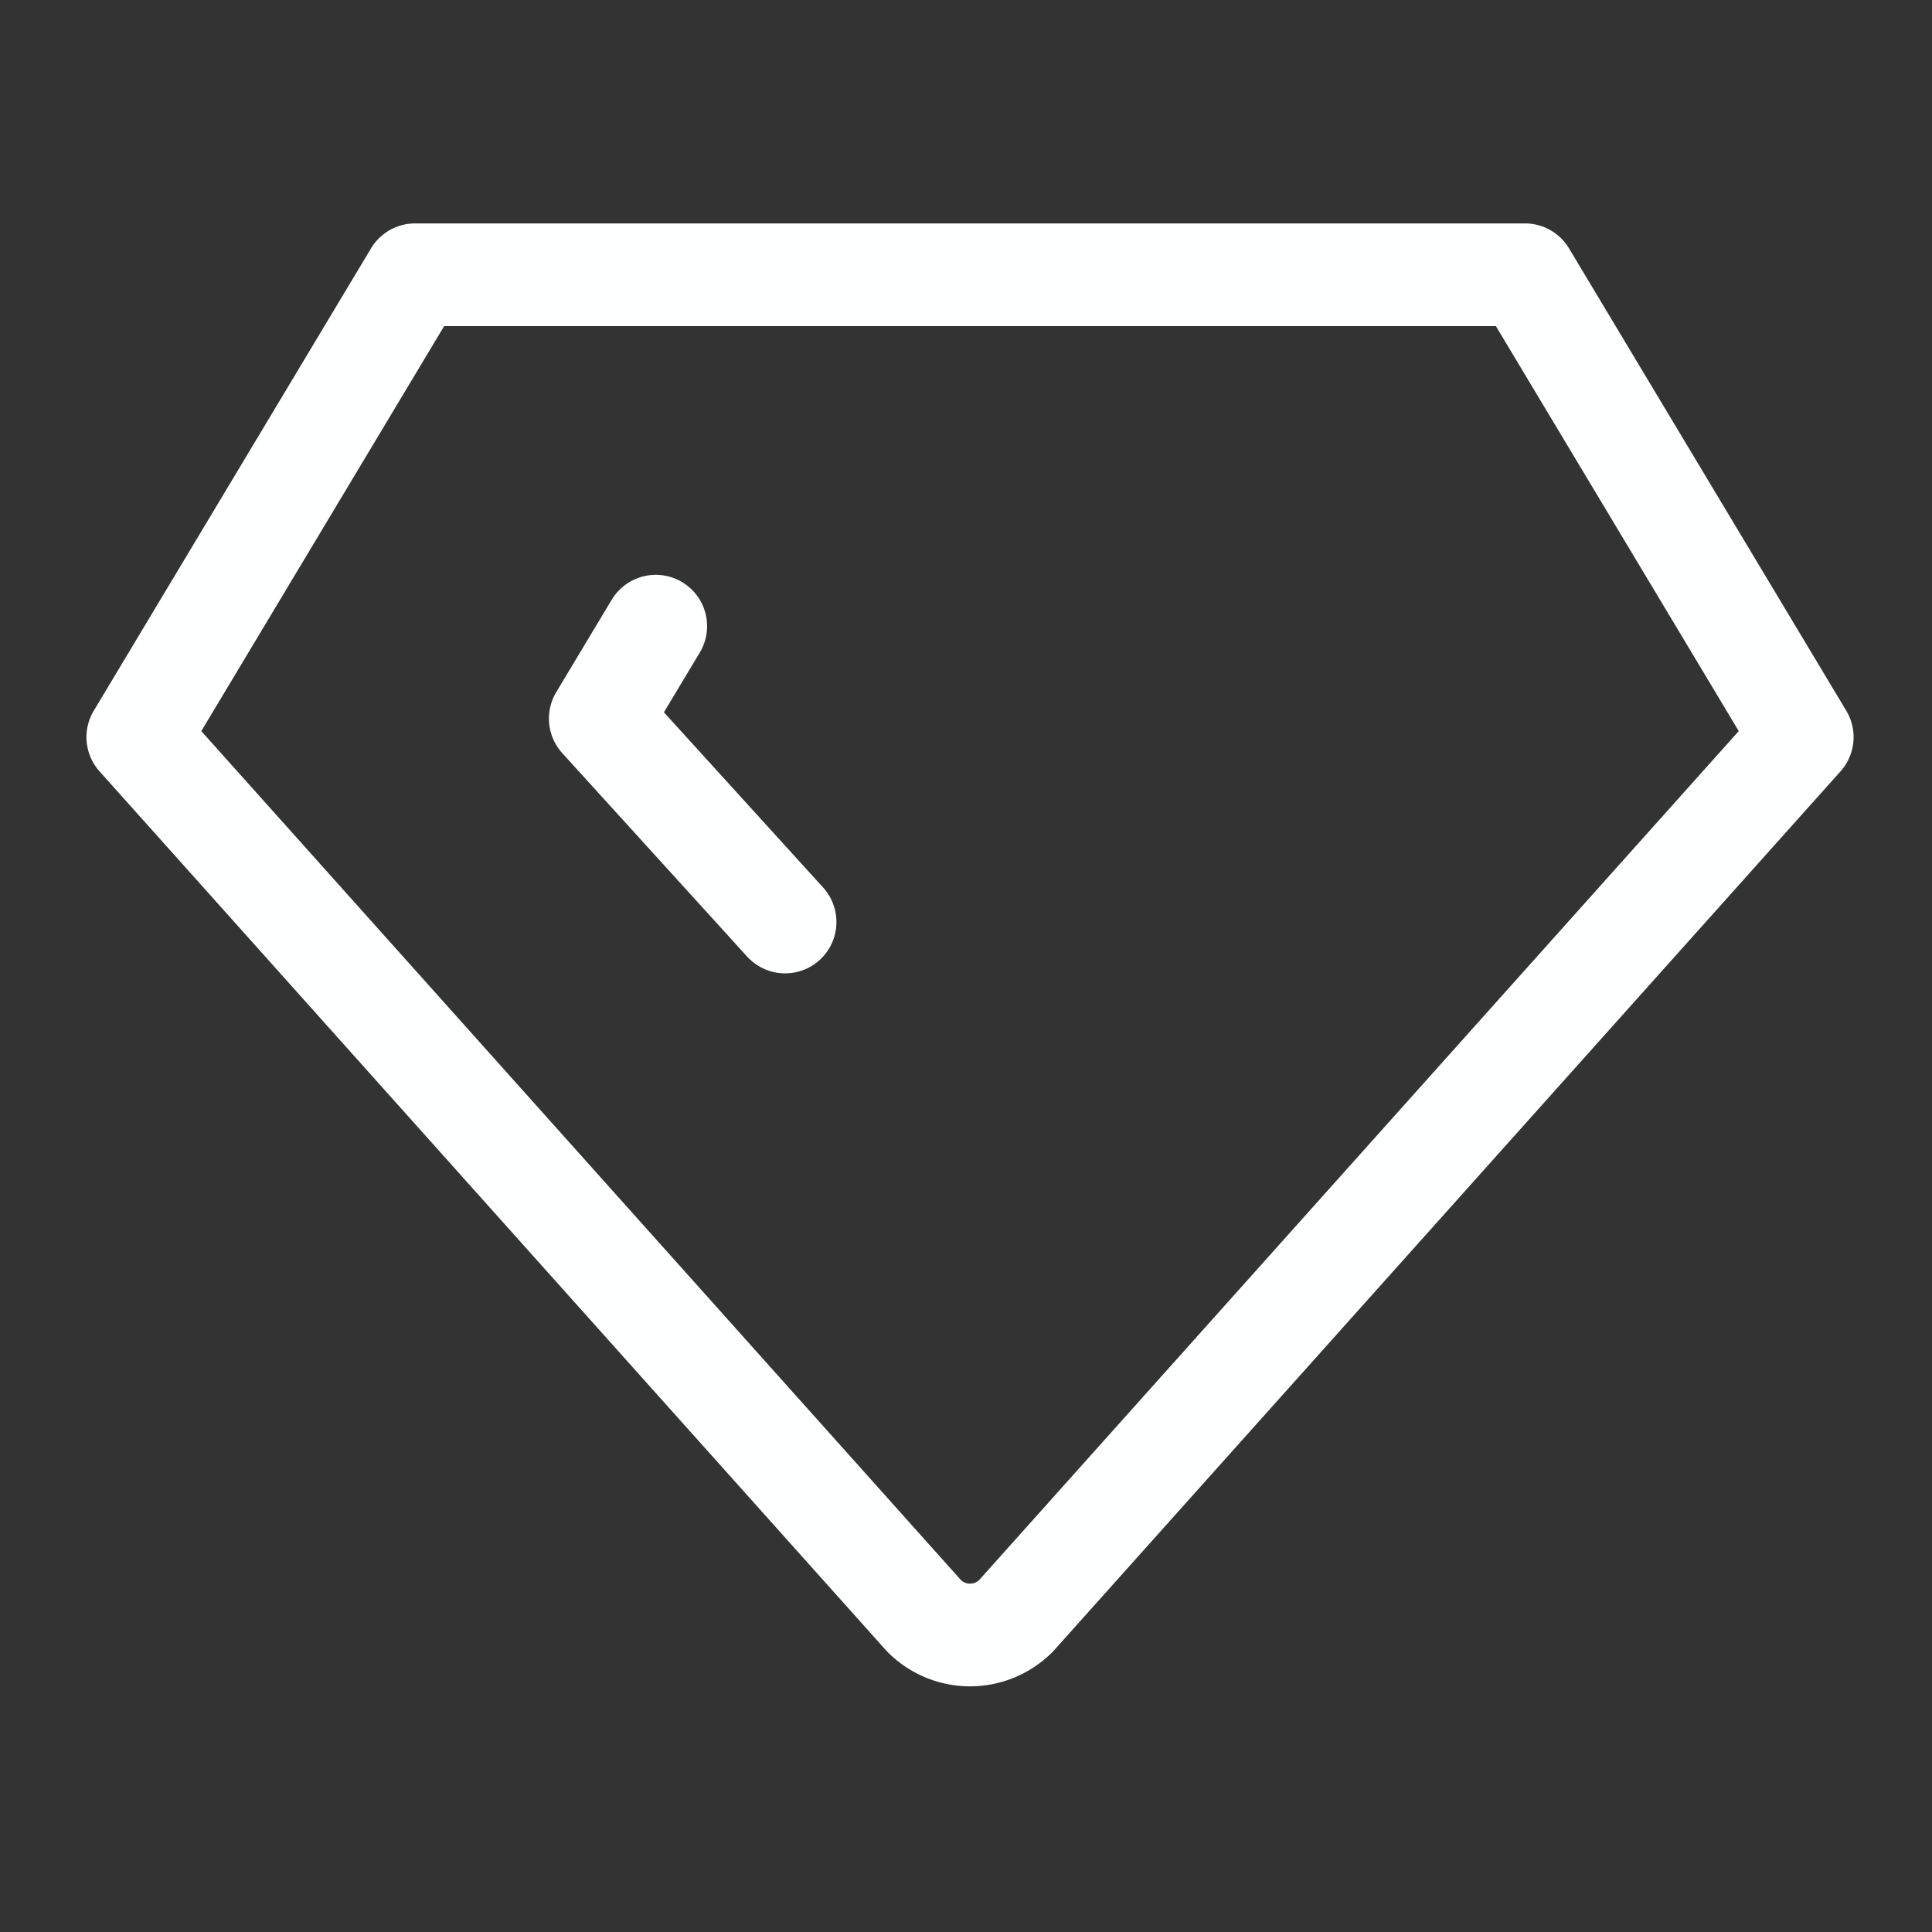 <?xml version="1.0" encoding="UTF-8"?>
<svg xmlns="http://www.w3.org/2000/svg" xmlns:xlink="http://www.w3.org/1999/xlink" width="56.442" height="56.442" viewBox="0 0 56.442 56.442">
  <rect x="0" y="0" width="56.442" height="56.442" fill="#333333" stroke="none"/>
  <defs>
    <clipPath id="clip-path">
      <rect id="Rectangle_3575" data-name="Rectangle 3575" width="52.678" height="43.791" fill="none" stroke="#feffff" stroke-width="3"></rect>
    </clipPath>
  </defs>
  <g id="quality-ico" transform="translate(32 -2.442)">
    <path id="Path_1280" data-name="Path 1280" d="M0,0H56.442V56.442H0Z" transform="translate(-32 2.442)" fill="none"></path>
    <g id="Group_6531" data-name="Group 6531" transform="translate(-30 8.442)" clip-path="url(#clip-path)">
      <path id="Path_4535" data-name="Path 4535" d="M9.479,1.375H41.9L50,14.883,27.039,40.545a1.89,1.89,0,0,1-2.674.028l-.028-.028L1.375,14.883l8.1-13.508" transform="translate(0.651 0.652)" fill="none" stroke="#feffff" stroke-linecap="round" stroke-linejoin="round" stroke-width="3"></path>
      <path id="Path_4536" data-name="Path 4536" d="M15.945,16.986l-5.4-5.943,1.621-2.7" transform="translate(4.991 3.95)" fill="none" stroke="#feffff" stroke-linecap="round" stroke-linejoin="round" stroke-width="3"></path>
    </g>
  </g>
</svg>
